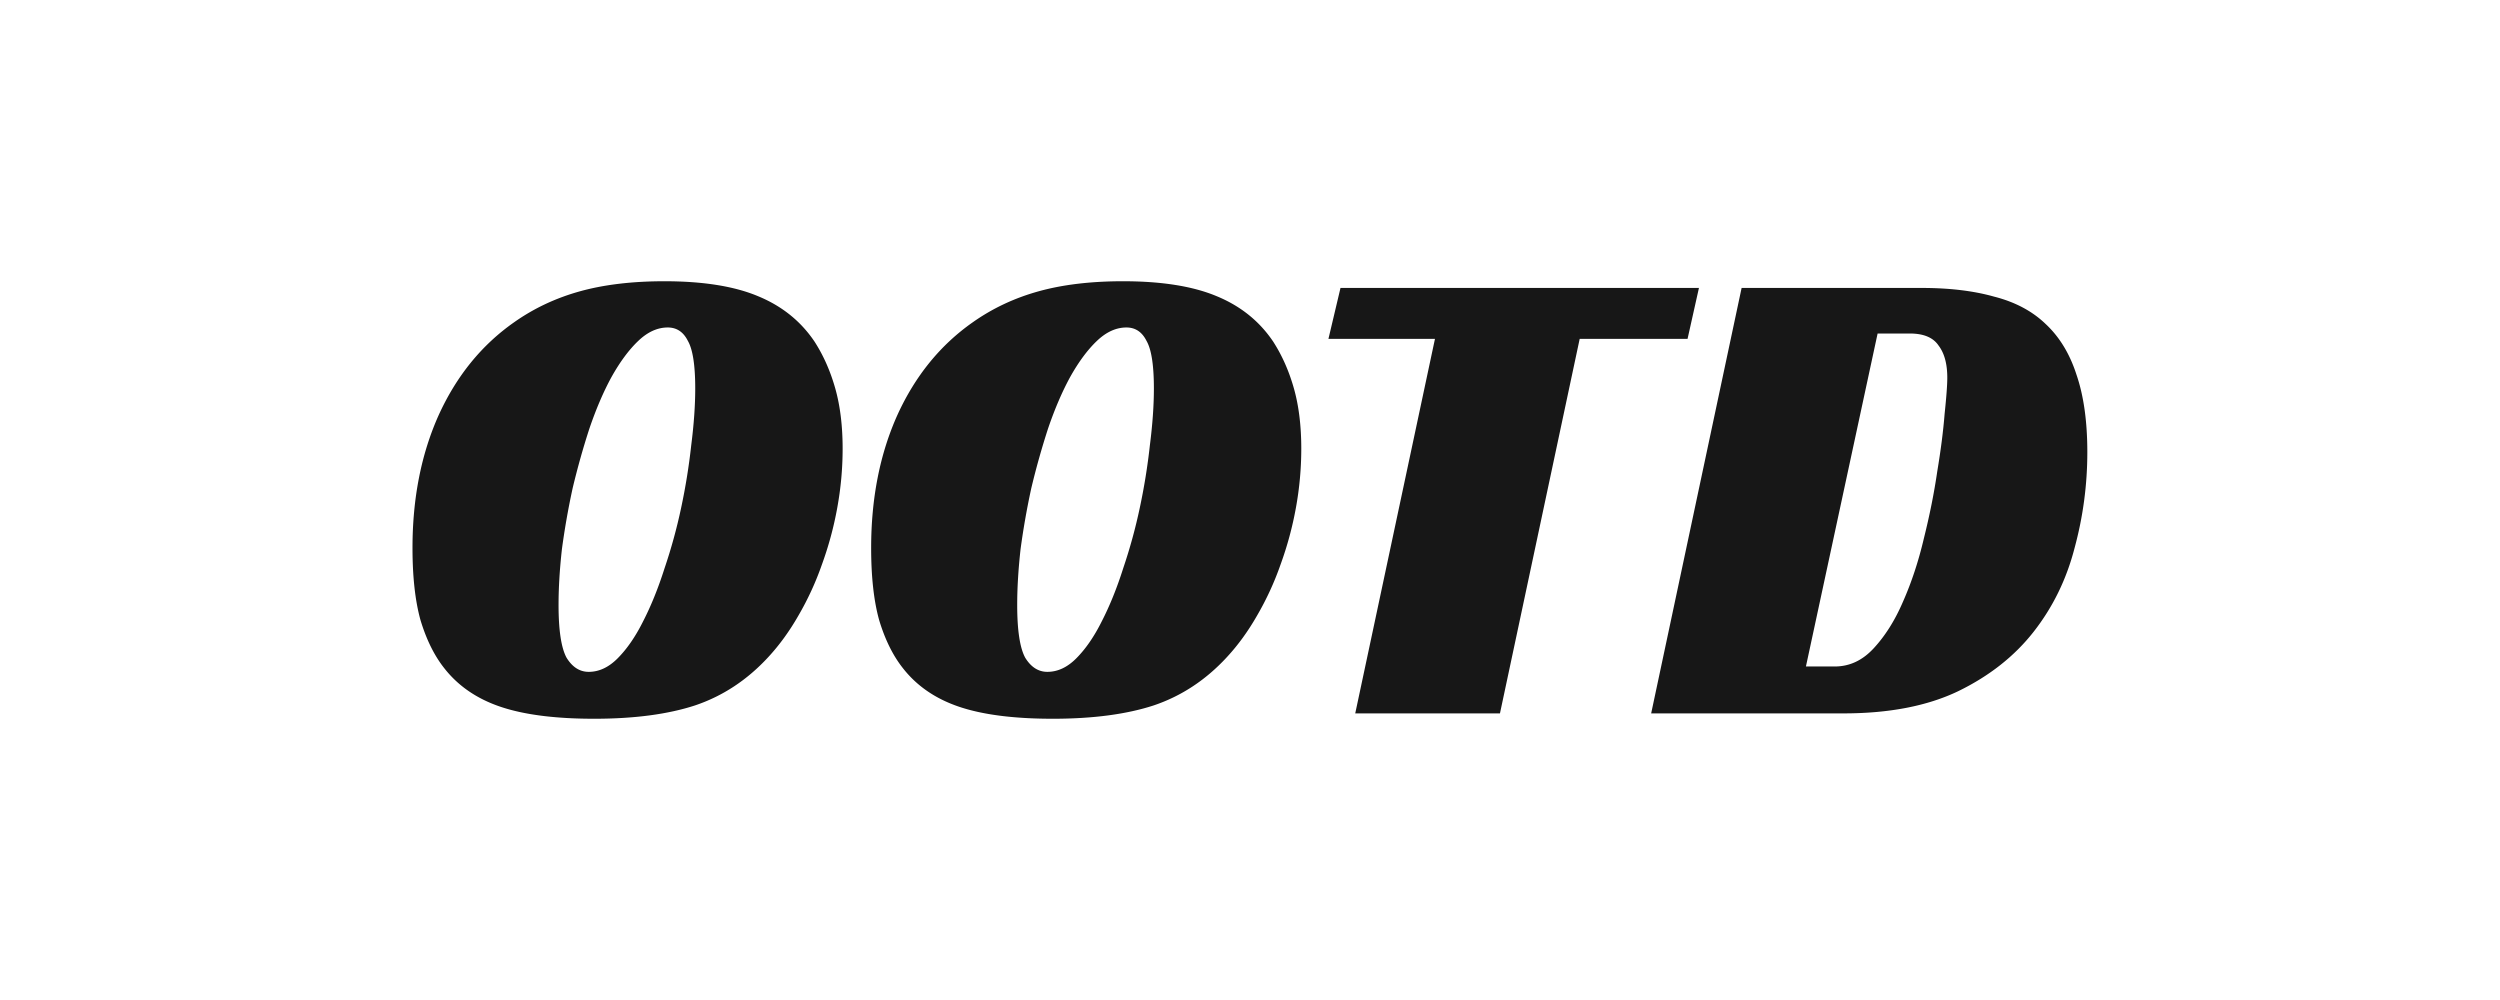 <svg xmlns="http://www.w3.org/2000/svg" width="400" height="160" fill="none"><path fill="#171717" d="M106.306 45c6.146 0 11.113.786 14.901 2.358 3.859 1.573 6.896 4.002 9.112 7.29 1.429 2.215 2.537 4.716 3.323 7.504.786 2.787 1.179 6.003 1.179 9.647a52.61 52.61 0 0 1-.858 9.434 55.143 55.143 0 0 1-2.465 9.112 46.85 46.85 0 0 1-3.752 8.147c-1.43 2.501-3.037 4.716-4.824 6.646-3.359 3.645-7.254 6.217-11.685 7.718-4.359 1.429-9.755 2.144-16.186 2.144-6.218 0-11.22-.643-15.008-1.93-3.788-1.286-6.79-3.358-9.005-6.217-1.572-2.001-2.823-4.538-3.752-7.611C66.43 96.169 66 92.31 66 87.665c0-7.933 1.394-15.008 4.18-21.226 2.86-6.288 6.897-11.255 12.114-14.9 3.145-2.215 6.646-3.86 10.505-4.931C96.66 45.536 101.161 45 106.306 45m-12.113 62.496c1.644 0 3.18-.714 4.61-2.144 1.5-1.501 2.858-3.466 4.073-5.896 1.286-2.5 2.43-5.324 3.43-8.468a84.935 84.935 0 0 0 2.68-9.755 99.432 99.432 0 0 0 1.608-9.97c.429-3.359.643-6.396.643-9.111 0-3.717-.393-6.254-1.179-7.611-.714-1.43-1.786-2.144-3.216-2.144-1.643 0-3.216.714-4.716 2.144-1.501 1.429-2.93 3.358-4.288 5.788-1.287 2.359-2.466 5.11-3.538 8.255-1 3.072-1.894 6.253-2.68 9.54a121.513 121.513 0 0 0-1.715 9.755c-.357 3.216-.536 6.182-.536 8.897 0 4.074.429 6.897 1.286 8.469.93 1.501 2.109 2.251 3.538 2.251M179.691 45c6.146 0 11.112.786 14.9 2.358 3.859 1.573 6.896 4.002 9.112 7.29 1.429 2.215 2.537 4.716 3.323 7.504.786 2.787 1.179 6.003 1.179 9.647a52.7 52.7 0 0 1-.857 9.434 55.244 55.244 0 0 1-2.466 9.112 46.85 46.85 0 0 1-3.752 8.147c-1.429 2.501-3.037 4.716-4.824 6.646-3.359 3.645-7.254 6.217-11.684 7.718-4.36 1.429-9.755 2.144-16.187 2.144-6.218 0-11.22-.643-15.008-1.93-3.788-1.286-6.789-3.358-9.004-6.217-1.573-2.001-2.823-4.538-3.752-7.611-.858-3.073-1.287-6.932-1.287-11.577 0-7.933 1.394-15.008 4.181-21.226 2.859-6.288 6.896-11.255 12.113-14.9 3.145-2.215 6.647-3.86 10.506-4.931 3.859-1.072 8.361-1.608 13.507-1.608m-12.114 62.496c1.644 0 3.18-.714 4.61-2.144 1.5-1.501 2.858-3.466 4.073-5.896 1.287-2.5 2.43-5.324 3.431-8.468a84.932 84.932 0 0 0 2.679-9.755 99.432 99.432 0 0 0 1.608-9.97c.429-3.359.644-6.396.644-9.111 0-3.717-.393-6.254-1.18-7.611-.714-1.43-1.786-2.144-3.215-2.144-1.644 0-3.216.714-4.717 2.144-1.501 1.429-2.93 3.358-4.288 5.788-1.286 2.359-2.466 5.11-3.538 8.255a124.49 124.49 0 0 0-2.68 9.54 121.914 121.914 0 0 0-1.715 9.755c-.357 3.216-.536 6.182-.536 8.897 0 4.074.429 6.897 1.287 8.469.929 1.501 2.108 2.251 3.537 2.251M270.008 54.219h-17.259l-12.756 59.923h-23.155l12.756-59.923H212.55l1.929-8.147h57.351zM264.186 114.142l14.471-68.07h28.836c4.431 0 8.29.464 11.578 1.393 3.359.858 6.11 2.323 8.254 4.396 2.215 2.072 3.859 4.788 4.931 8.147 1.144 3.358 1.715 7.468 1.715 12.327 0 5.217-.679 10.327-2.036 15.33-1.287 5.002-3.467 9.469-6.54 13.399-3.073 3.931-7.11 7.111-12.113 9.541-4.931 2.358-11.041 3.537-18.331 3.537zm29.372-7.503c2.358 0 4.431-.965 6.217-2.895 1.858-2.001 3.431-4.502 4.717-7.504 1.358-3.073 2.465-6.431 3.323-10.076.929-3.716 1.644-7.29 2.144-10.72.572-3.43.965-6.503 1.179-9.219.286-2.716.429-4.645.429-5.789 0-2.215-.465-3.93-1.394-5.145-.857-1.286-2.394-1.93-4.609-1.93h-5.146l-11.47 53.278z"/></svg>